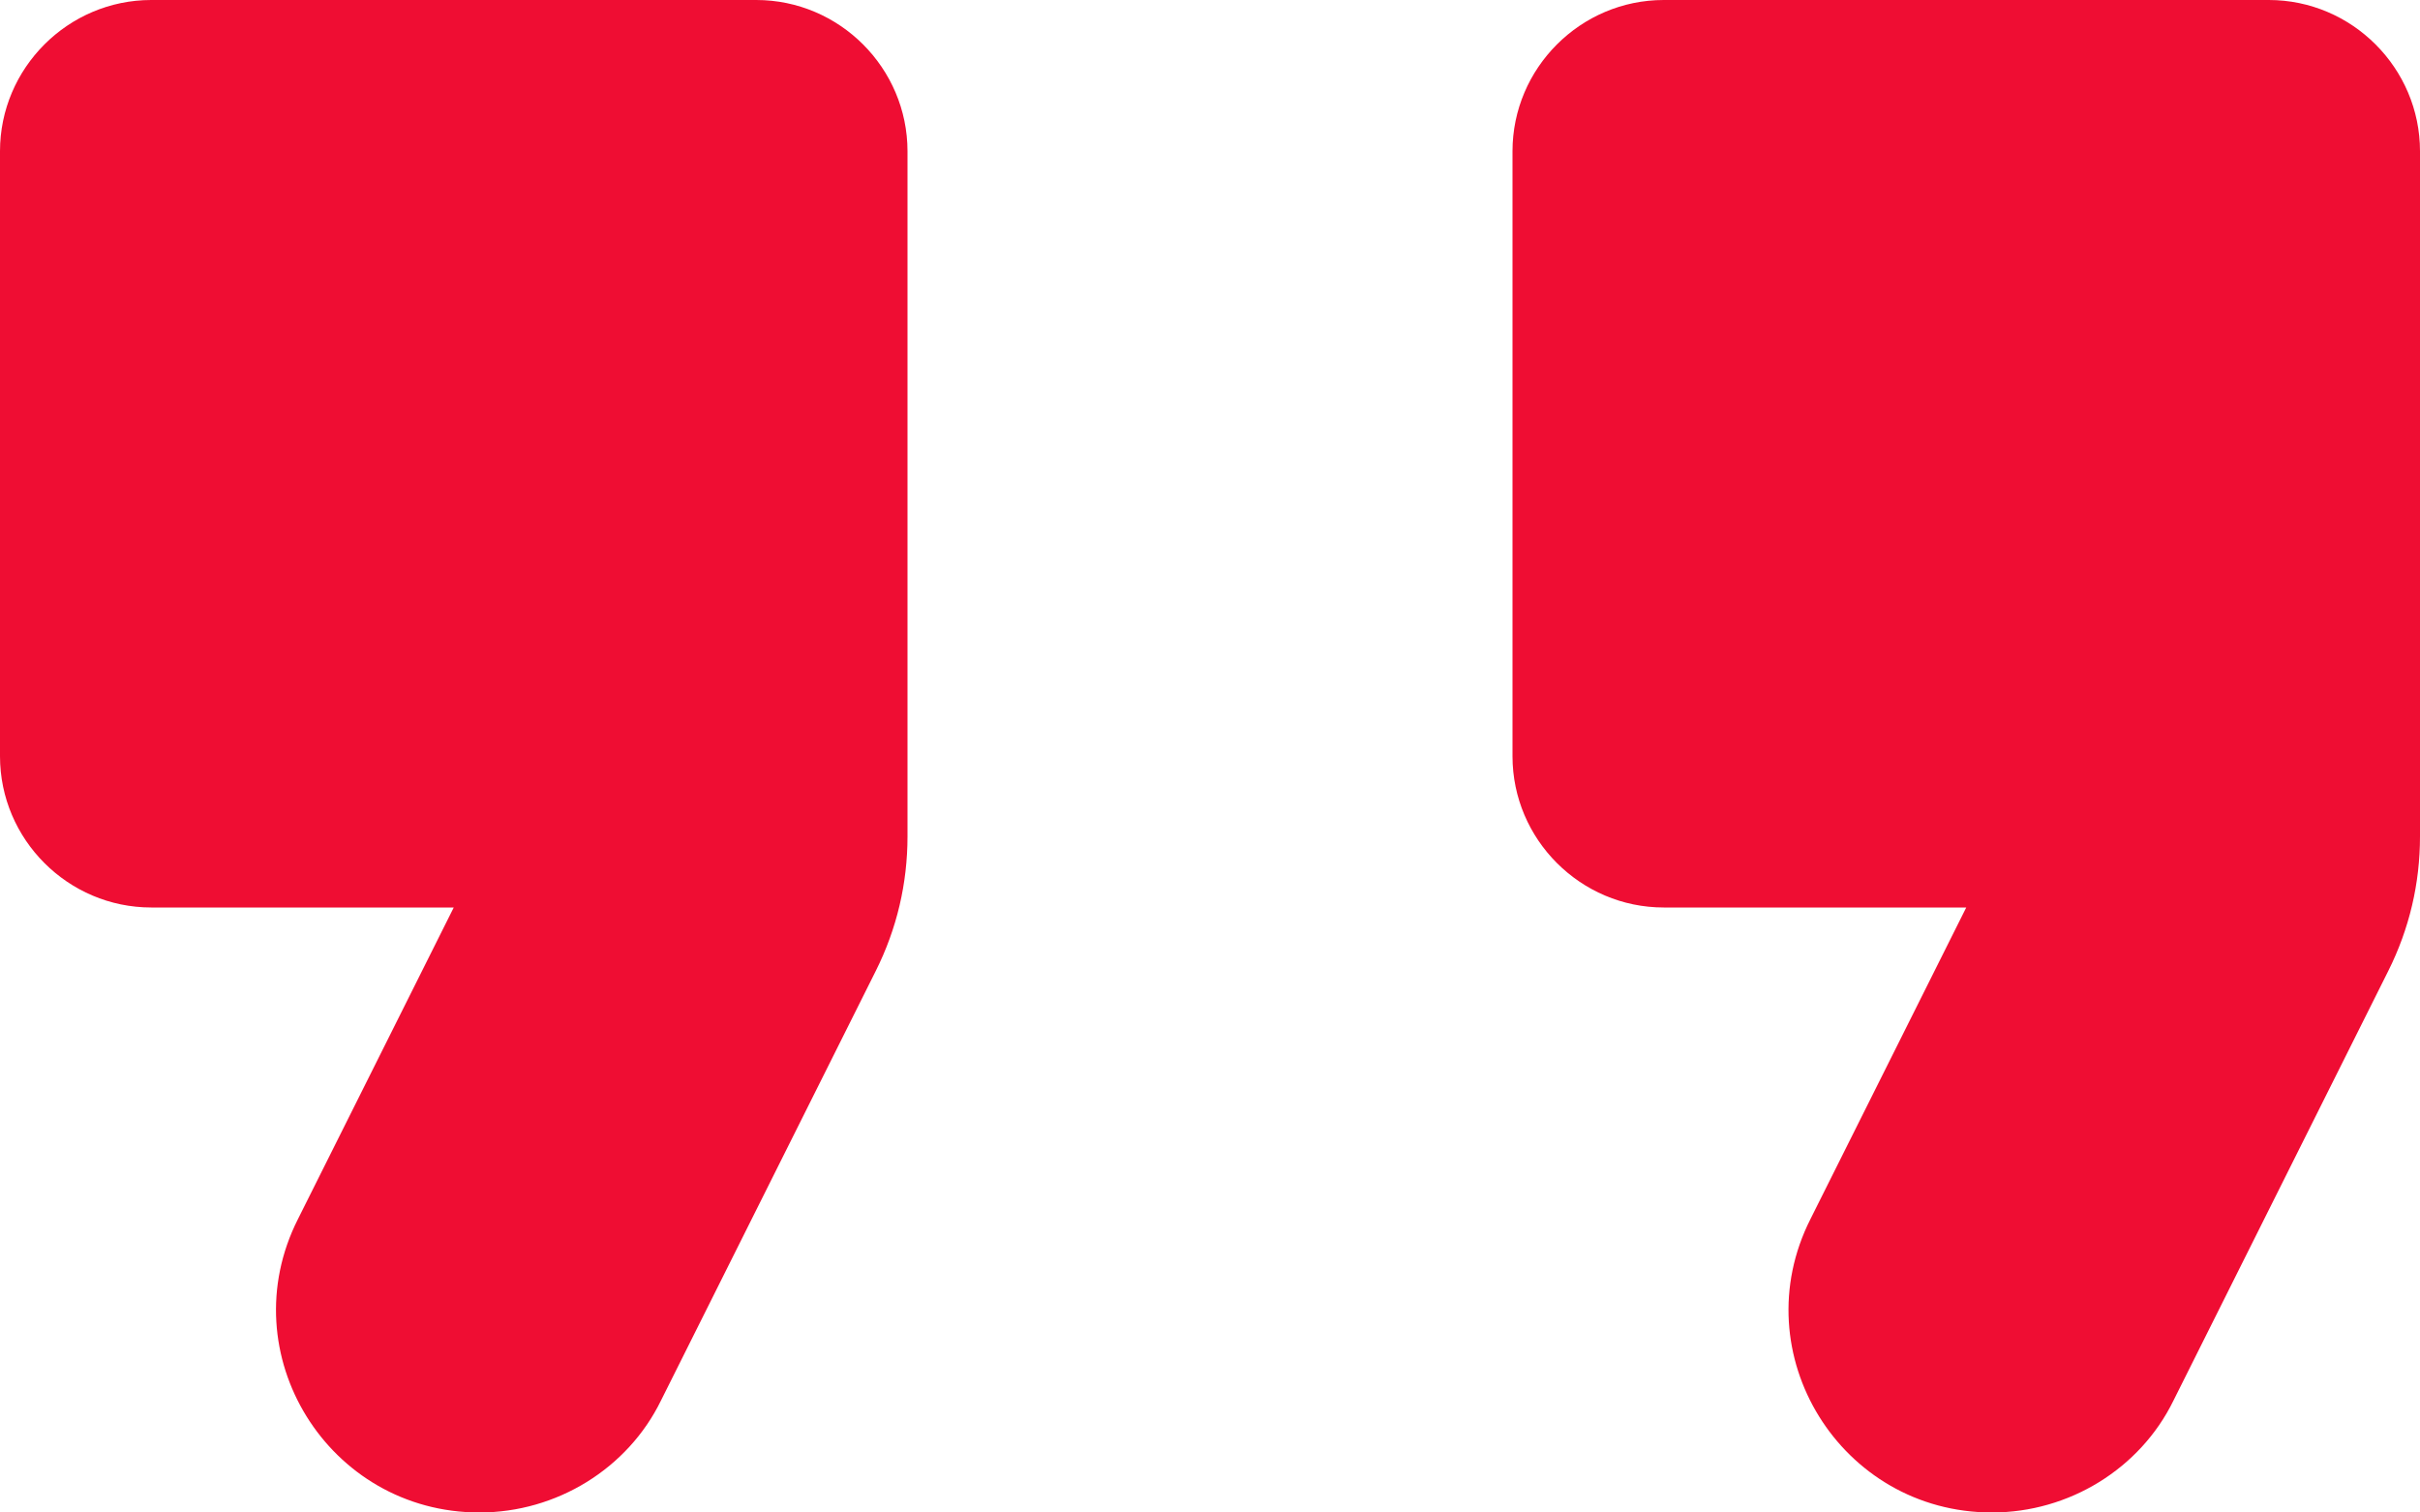 <svg width="32" height="20" viewBox="0 0 32 20" fill="none" xmlns="http://www.w3.org/2000/svg">
<path fill-rule="evenodd" clip-rule="evenodd" d="M6.34 20C7.36 20 8.3 19.42 8.74 18.52L11.58 12.84C11.86 12.28 12 11.68 12 11.06V2C12 0.9 11.1 0 10 0H2C0.9 0 0 0.9 0 2V10C0 11.1 0.9 12 2 12H6L3.94 16.12C3.04 17.9 4.34 20 6.34 20ZM26.34 20C27.36 20 28.3 19.42 28.74 18.52L31.58 12.84C31.86 12.28 32 11.68 32 11.06V2C32 0.9 31.1 0 30 0H22C20.9 0 20 0.9 20 2V10C20 11.1 20.9 12 22 12H26L23.94 16.12C23.04 17.9 24.34 20 26.34 20Z" fill="#EF0D33"/>
</svg>
